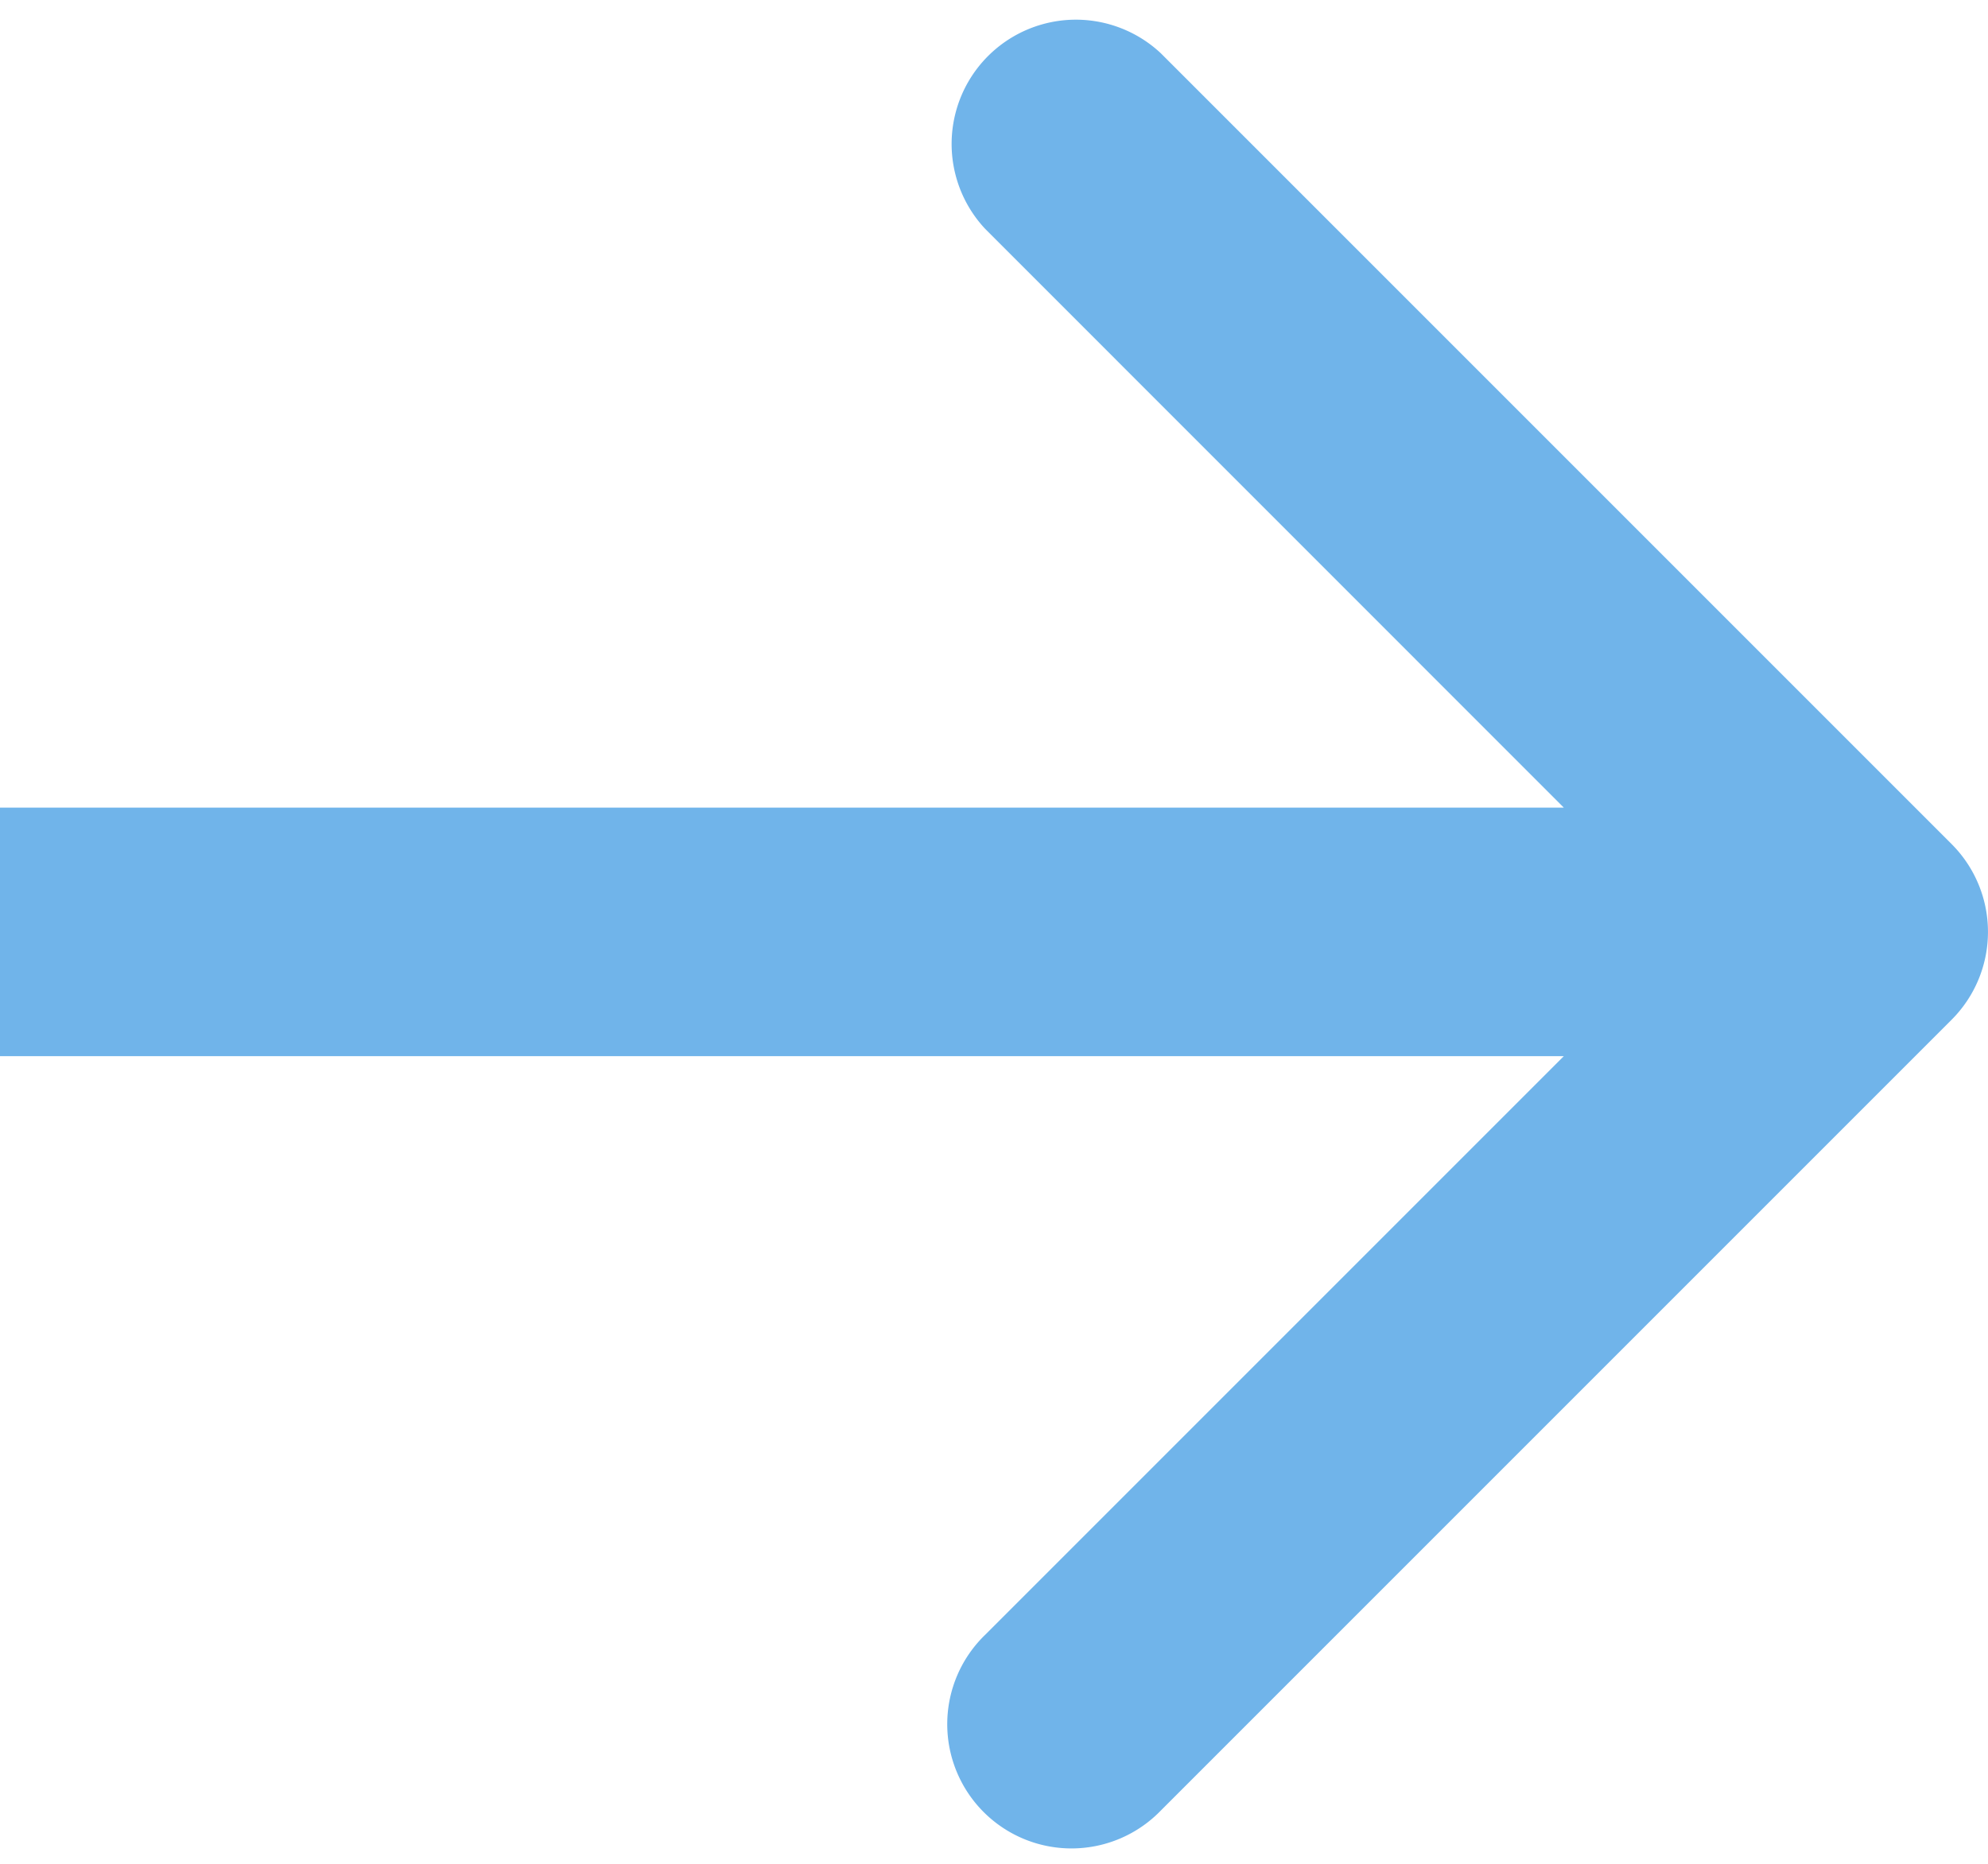 <svg xmlns="http://www.w3.org/2000/svg" width="16" height="15" fill="none"><path fill="#70B4EA" d="M15.707 8.207a1 1 0 0 0 0-1.414L9.343.429A1 1 0 0 0 7.93 1.843L13.586 7.5l-5.657 5.657a1 1 0 1 0 1.414 1.414zM0 7.5v1h15v-2H0z"/></svg>